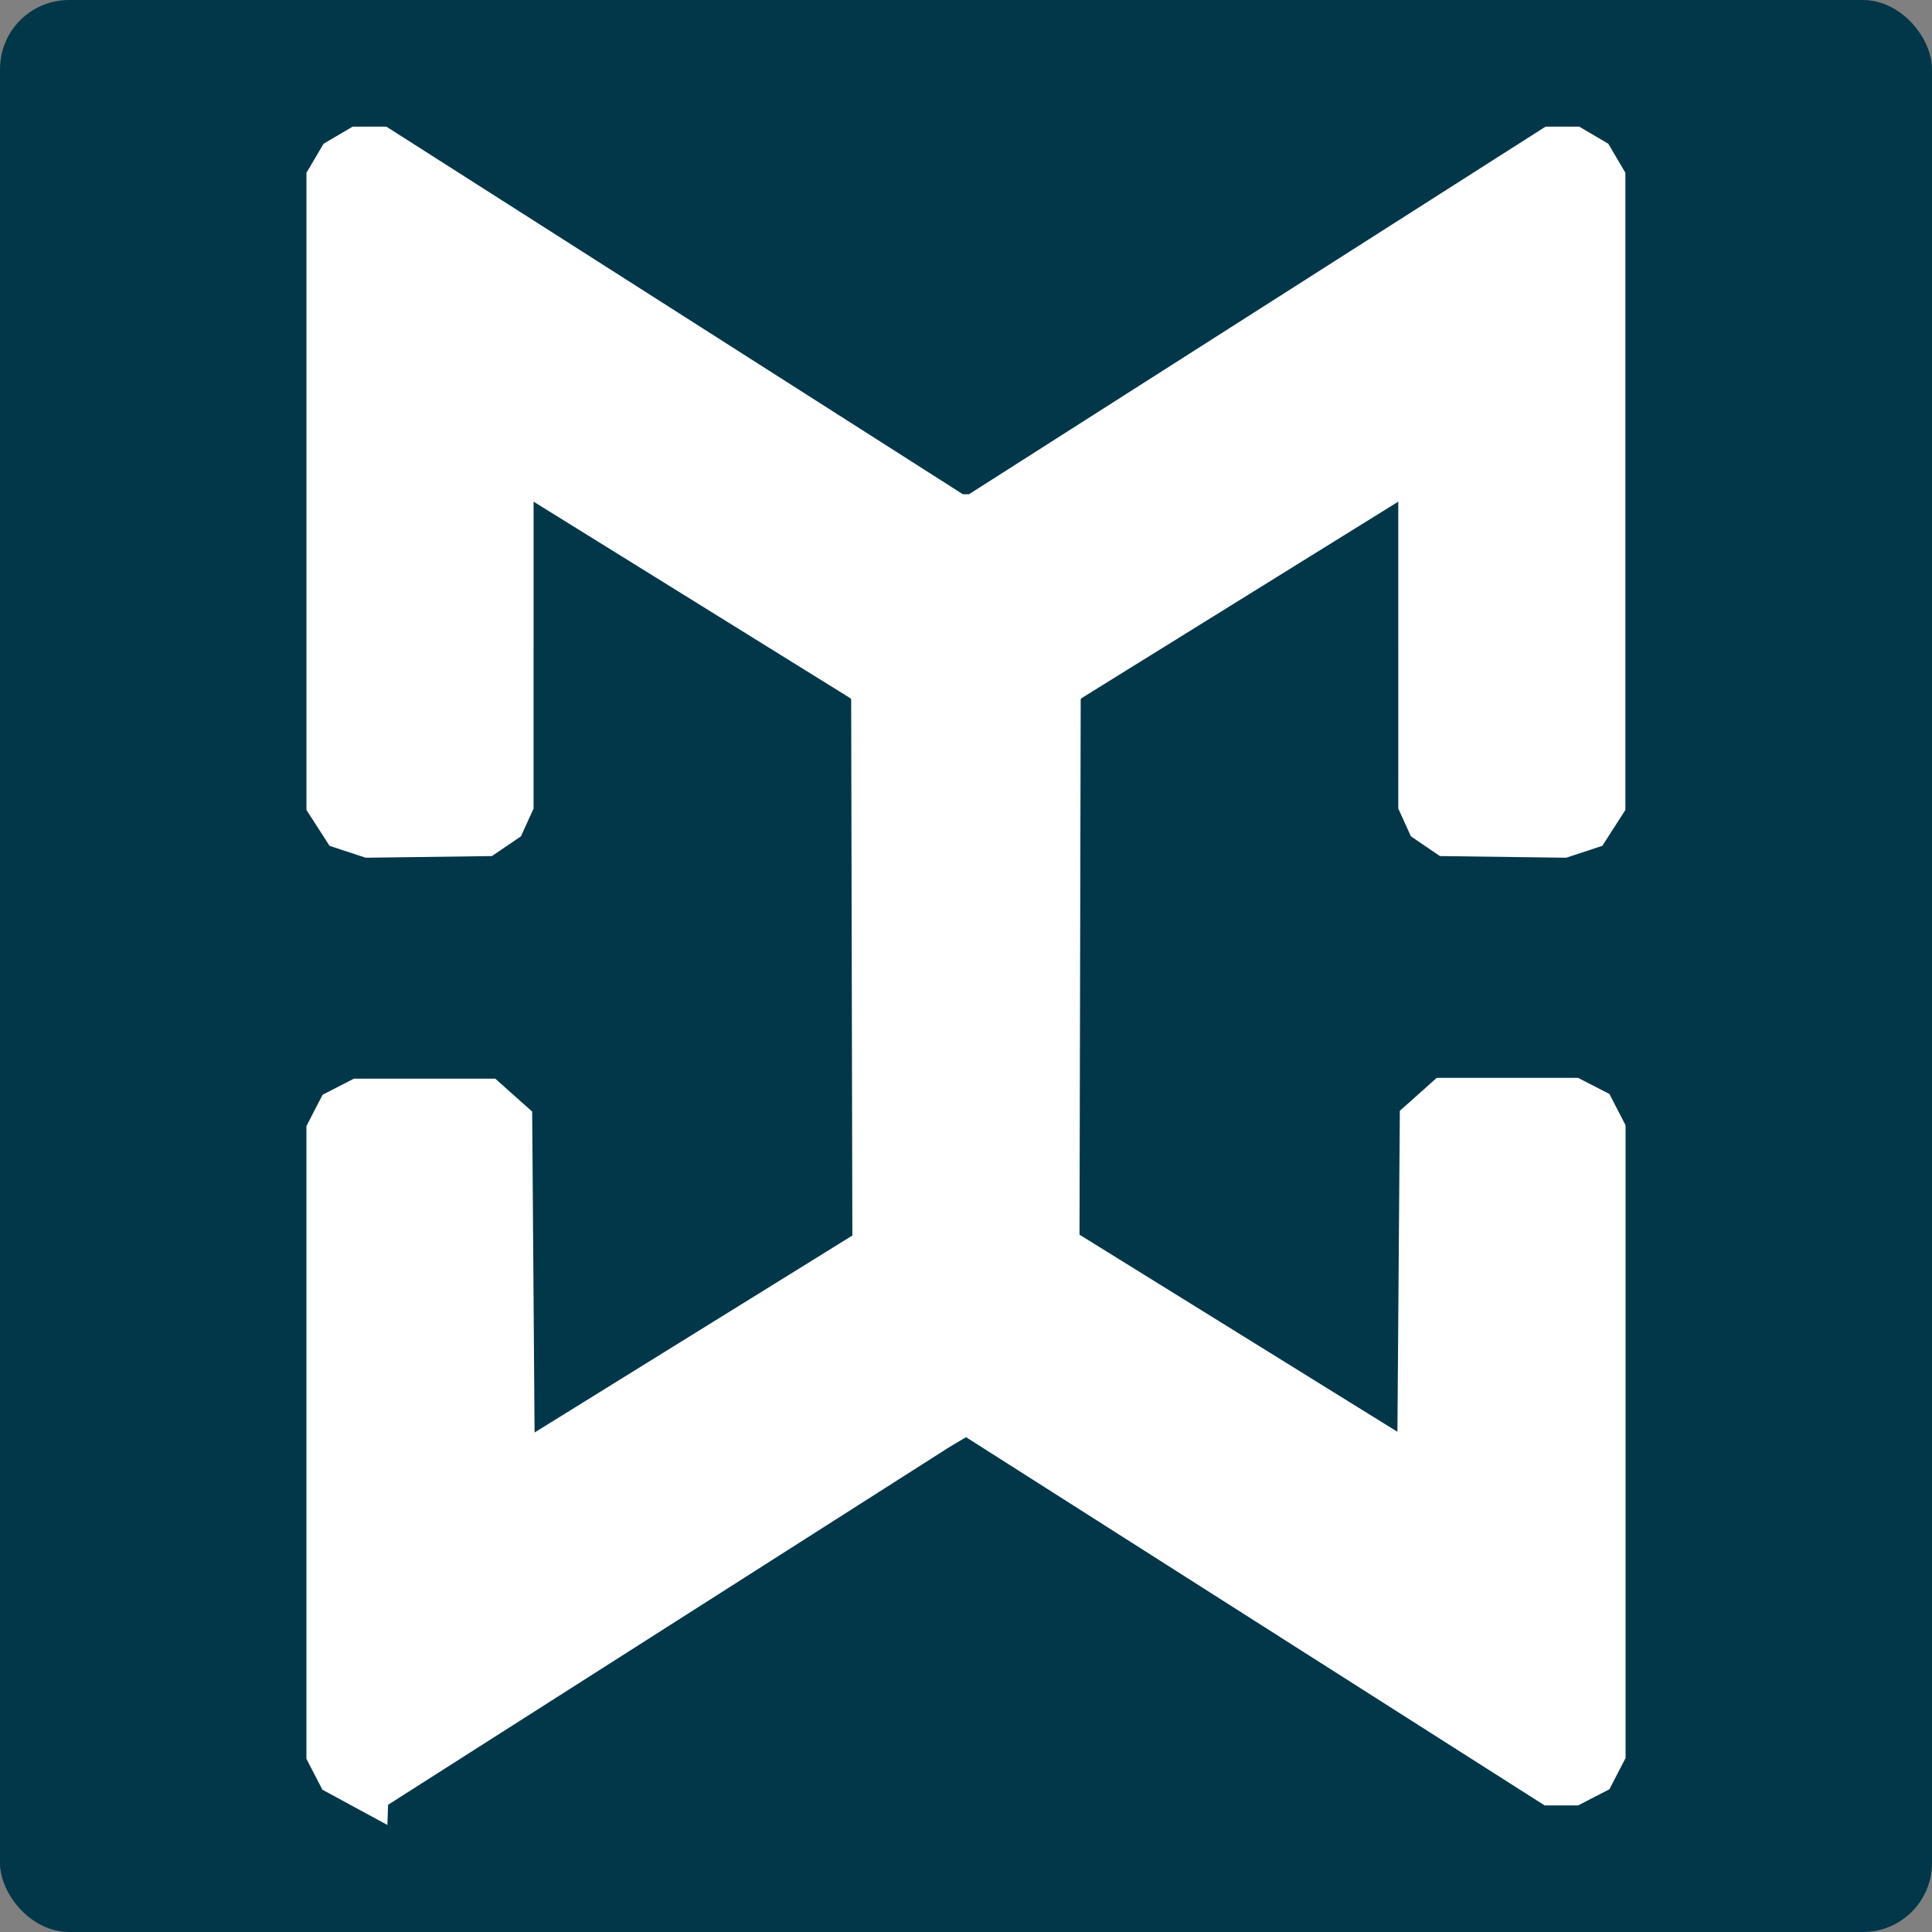 <?xml version="1.0" encoding="UTF-8" standalone="no"?>
<!-- Created with Inkscape (http://www.inkscape.org/) -->

<svg
   width="55.976mm"
   height="55.976mm"
   viewBox="0 0 55.976 55.976"
   version="1.1"
   id="svg602"
   xmlns:inkscape="http://www.inkscape.org/namespaces/inkscape"
   xmlns:sodipodi="http://sodipodi.sourceforge.net/DTD/sodipodi-0.dtd"
   xmlns="http://www.w3.org/2000/svg"
   xmlns:svg="http://www.w3.org/2000/svg">
  <rect x="0" y="0" width="55.976" height="55.976" fill="#808080" stroke="none"/>
  <sodipodi:namedview
     id="namedview604"
     pagecolor="#ffffff"
     bordercolor="#000000"
     borderopacity="0.25"
     inkscape:showpageshadow="2"
     inkscape:pageopacity="0.0"
     inkscape:pagecheckerboard="0"
     inkscape:deskcolor="#d1d1d1"
     inkscape:document-units="mm"
     showgrid="false" />
  <defs
     id="defs599" />
  <g
     inkscape:label="Layer 1"
     inkscape:groupmode="layer"
     id="layer1"
     transform="translate(-18.321,-75.976)">
    <rect
       style="fill:#023749;fill-opacity:0.992;stroke-width:1026.74;stroke-linecap:round;stroke-opacity:0.988"
       id="rect587"
       width="55.976"
       height="55.976"
       x="18.321"
       y="75.976"
       ry="2"
       rx="2"
       inkscape:export-filename="mix_favicon.svg"
       inkscape:export-xdpi="96"
       inkscape:export-ydpi="96" />
    <path
       class="laoder-logo-svg"
       d="m 28.599,127.2 -0.19,-0.103 -0.105,-0.203 -0.105,-0.203 v -8.923 -8.923 l 0.105,-0.204 0.105,-0.203 0.204,-0.105 0.204,-0.105 h 1.736 1.736 l 0.227,0.203 0.227,0.202 0.035,4.672 0.035,4.672 0.118,0.216 0.118,0.216 0.223,0.093 0.223,0.093 0.218,-0.007 0.218,-0.007 4.921,-3.05 4.921,-3.05 0.122,-0.224 0.122,-0.247 -0.018,-8.099 -0.018,-8.099 -0.208,-0.204 -0.208,-0.204 -4.787,-2.97 -4.787,-2.97 -0.316,-0.025 -0.316,-0.025 -0.218,0.184 -0.218,0.184 -0.071,0.247 -0.071,0.247 -4.04e-4,4.455 -3.81e-4,4.455 -0.08,0.176 -0.08,0.176 -0.18,0.123 -0.18,0.122 -1.595,0.021 -1.595,0.021 -0.276,-0.091 -0.276,-0.091 -0.159,-0.247 -0.159,-0.247 v -8.947 -8.947 l 0.113,-0.192 0.113,-0.192 0.192,-0.113 0.192,-0.113 h 0.207 0.207 l 8.351,5.325 8.351,5.325 h 0.381 0.381 l 8.352,-5.325 8.352,-5.325 h 0.206 0.206 l 0.192,0.113 0.192,0.113 0.113,0.192 0.113,0.192 v 8.947 8.947 l -0.159,0.247 -0.159,0.247 -0.276,0.091 -0.276,0.091 -1.595,-0.021 -1.595,-0.021 -0.18,-0.122 -0.18,-0.123 -0.08,-0.176 -0.08,-0.176 -4.03e-4,-4.455 -3.81e-4,-4.455 -0.071,-0.247 -0.071,-0.247 -0.218,-0.184 -0.218,-0.184 -0.316,0.025 -0.316,0.025 -4.787,2.97 -4.787,2.97 -0.208,0.203 -0.208,0.203 -0.018,8.099 -0.018,8.099 0.122,0.224 0.122,0.224 4.913,3.046 4.913,3.046 0.233,0.009 0.233,0.009 0.218,-0.09 0.218,-0.09 0.118,-0.216 0.118,-0.216 0.035,-4.672 0.035,-4.672 0.227,-0.202 0.227,-0.203 h 1.736 1.736 l 0.204,0.105 0.204,0.105 0.105,0.203 0.105,0.204 v 8.923 8.923 l -0.105,0.203 -0.105,0.203 -0.204,0.105 -0.204,0.105 h -0.218 -0.218 l -8.268,-5.262 -8.268,-5.262 -0.152,-0.08 -0.152,-0.079 H 46.293 46.06 l -0.377,0.224 -0.377,0.224 -8.022,5.112 -8.022,5.112 -0.236,-0.004 -0.236,-0.003 -0.19,-0.103 z"
       id="path4"
       style="fill:#ffffff;stroke-width:2;stroke:#ffffff" />
  </g>
</svg>
